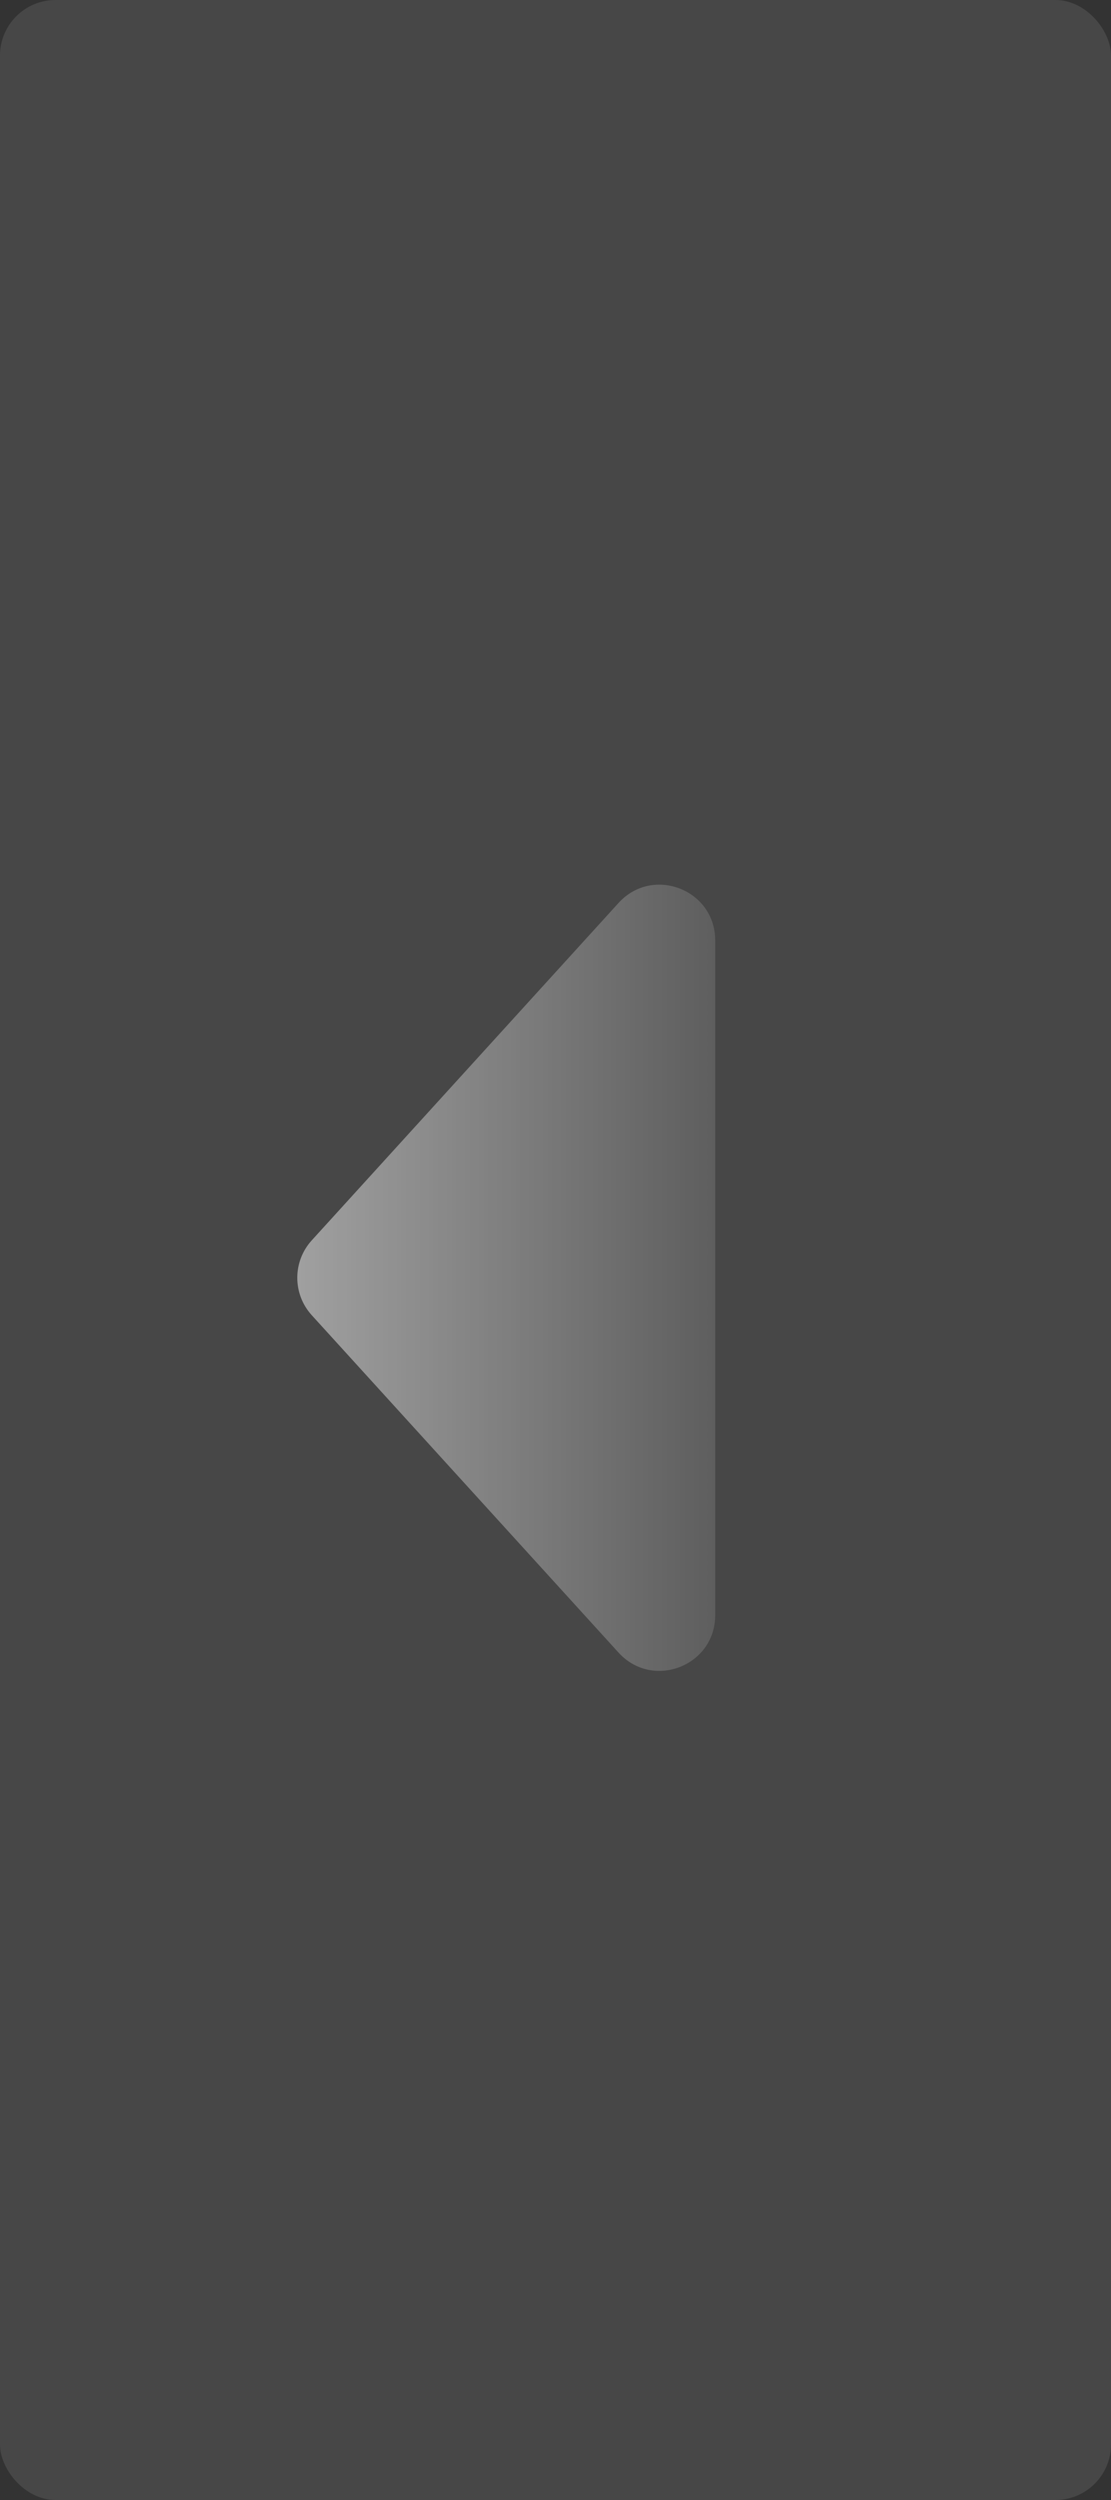 <svg width="40" height="90" viewBox="0 0 40 90" fill="none" xmlns="http://www.w3.org/2000/svg">
<rect x="0" y="0" width="40" height="90" fill="#333333" stroke="none"/>
<rect width="40" height="90" rx="2" fill="white" fill-opacity="0.1"/>
<path d="M11.223 47.346C10.53 46.583 10.53 45.417 11.223 44.654L22.27 32.506C23.5 31.154 25.75 32.024 25.75 33.852L25.75 58.148C25.75 59.976 23.5 60.846 22.27 59.494L11.223 47.346Z" fill="url(#paint0_linear_873_79)" fill-opacity="0.5"/>
<defs>
<linearGradient id="paint0_linear_873_79" x1="10" y1="46" x2="31" y2="46" gradientUnits="userSpaceOnUse">
<stop stop-color="white"/>
<stop offset="1" stop-color="white" stop-opacity="0"/>
</linearGradient>
</defs>
</svg>
